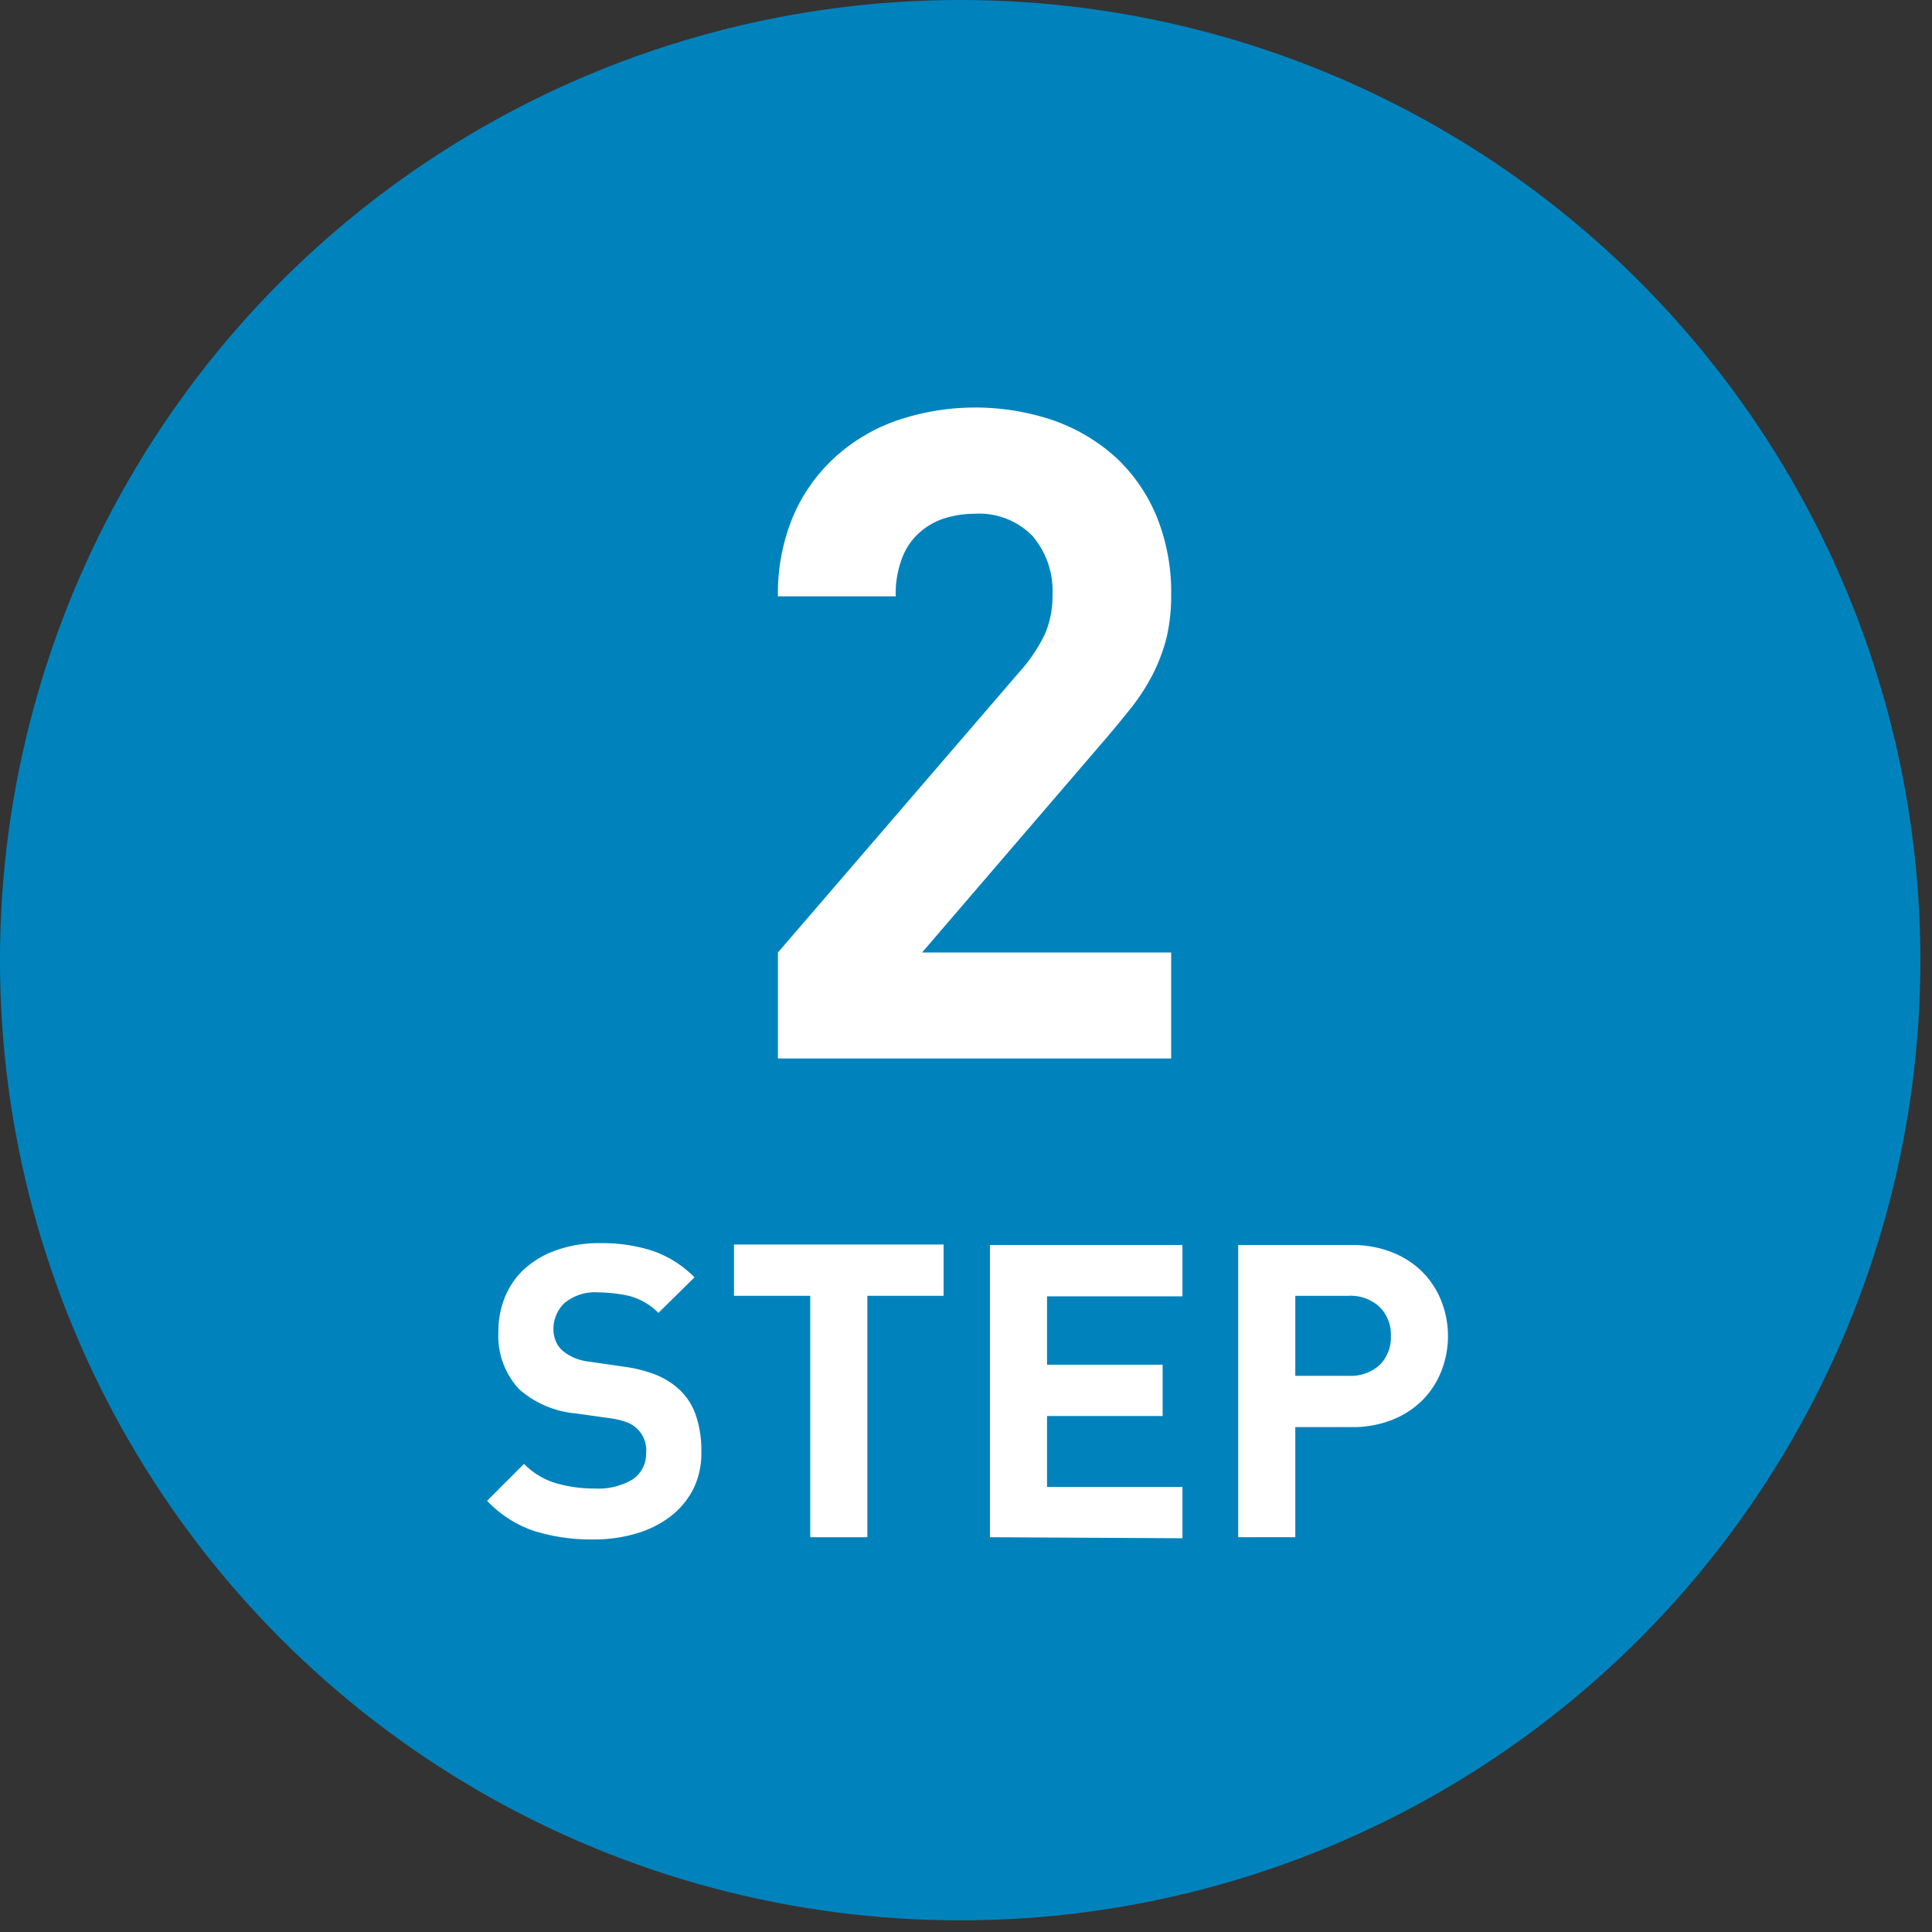 <svg id="レイヤー_3" data-name="レイヤー 3" xmlns="http://www.w3.org/2000/svg" viewBox="0 0 113 113" preserveAspectRatio="xMinYMid" x="0px" y="0px"><rect x="0" y="0" width="113" height="113" fill="#333333" stroke="none"/><defs><style>.cls-1{fill:#0083bc;}.cls-2{fill:#fff;}</style></defs><title>step02</title><circle class="cls-1" cx="56.16" cy="56.16" r="56.16"/><path class="cls-2" d="M45.5,61.91v-6.2L59.6,39.33a9.53,9.53,0,0,0,1.51-2.23,5.66,5.66,0,0,0,.45-2.33,4.93,4.93,0,0,0-1.17-3.42A4.35,4.35,0,0,0,57,30.05a5.92,5.92,0,0,0-1.67.24,4,4,0,0,0-1.48.8,3.73,3.73,0,0,0-1.06,1.48,5.8,5.8,0,0,0-.4,2.31H45.5a11.74,11.74,0,0,1,.87-4.64,10,10,0,0,1,2.44-3.47,10.55,10.55,0,0,1,3.66-2.18,14.24,14.24,0,0,1,9.15,0,10.73,10.73,0,0,1,3.65,2.17,9.86,9.86,0,0,1,2.38,3.45,11.76,11.76,0,0,1,.85,4.58,10.89,10.89,0,0,1-.26,2.47,10.49,10.49,0,0,1-.77,2.09,12.08,12.08,0,0,1-1.27,2c-.52.65-1.09,1.35-1.73,2.09L53.93,55.71H68.5v6.2Z"/><path class="cls-2" d="M40.56,87.07a4.77,4.77,0,0,1-1.34,1.62,6.13,6.13,0,0,1-2,1,8.61,8.61,0,0,1-2.49.35,11.23,11.23,0,0,1-3.47-.49,6.76,6.76,0,0,1-2.77-1.77l2.16-2.16a4.33,4.33,0,0,0,1.87,1.13,7.86,7.86,0,0,0,2.26.31A3.89,3.89,0,0,0,37,86.53,1.8,1.8,0,0,0,37.79,85a1.74,1.74,0,0,0-1.12-1.81,4.5,4.5,0,0,0-.92-.23l-2.06-.29a5.79,5.79,0,0,1-3.32-1.41,4.57,4.57,0,0,1-1.22-3.36,5.28,5.28,0,0,1,.41-2.1,4.53,4.53,0,0,1,1.17-1.63,5.4,5.4,0,0,1,1.88-1.07,7.39,7.39,0,0,1,2.49-.39,9.59,9.59,0,0,1,3.1.46,6.38,6.38,0,0,1,2.42,1.54l-2.11,2.08a3.71,3.71,0,0,0-1.74-1,8.56,8.56,0,0,0-1.76-.2,2.79,2.79,0,0,0-2,.63,2.09,2.09,0,0,0-.64,1.53,1.82,1.82,0,0,0,.12.65,1.58,1.58,0,0,0,.38.57,2.67,2.67,0,0,0,.66.42,3,3,0,0,0,.92.25l2,.29a8.15,8.15,0,0,1,1.94.49,4.57,4.57,0,0,1,1.32.83,3.7,3.7,0,0,1,1,1.56,6.34,6.34,0,0,1,.31,2.07A4.72,4.72,0,0,1,40.56,87.07Z"/><path class="cls-2" d="M50.73,75.79V89.91H47.39V75.79H42.93v-3H55.19v3Z"/><path class="cls-2" d="M57.9,89.91V72.82H69.16v3H61.24v4H68v3H61.24v4.15h7.92v3Z"/><path class="cls-2" d="M84.3,80.2a5,5,0,0,1-1.11,1.7,5.21,5.21,0,0,1-1.78,1.15,6.28,6.28,0,0,1-2.36.42H75.76v6.44H72.42V72.82h6.63a6.28,6.28,0,0,1,2.36.42,5.21,5.21,0,0,1,1.78,1.15,5.06,5.06,0,0,1,1.11,1.7,5.61,5.61,0,0,1,0,4.11Zm-3.61-3.76a2.48,2.48,0,0,0-1.81-.65H75.76v4.68h3.12a2.51,2.51,0,0,0,1.81-.63,2.25,2.25,0,0,0,.66-1.69A2.28,2.28,0,0,0,80.69,76.44Z"/></svg>